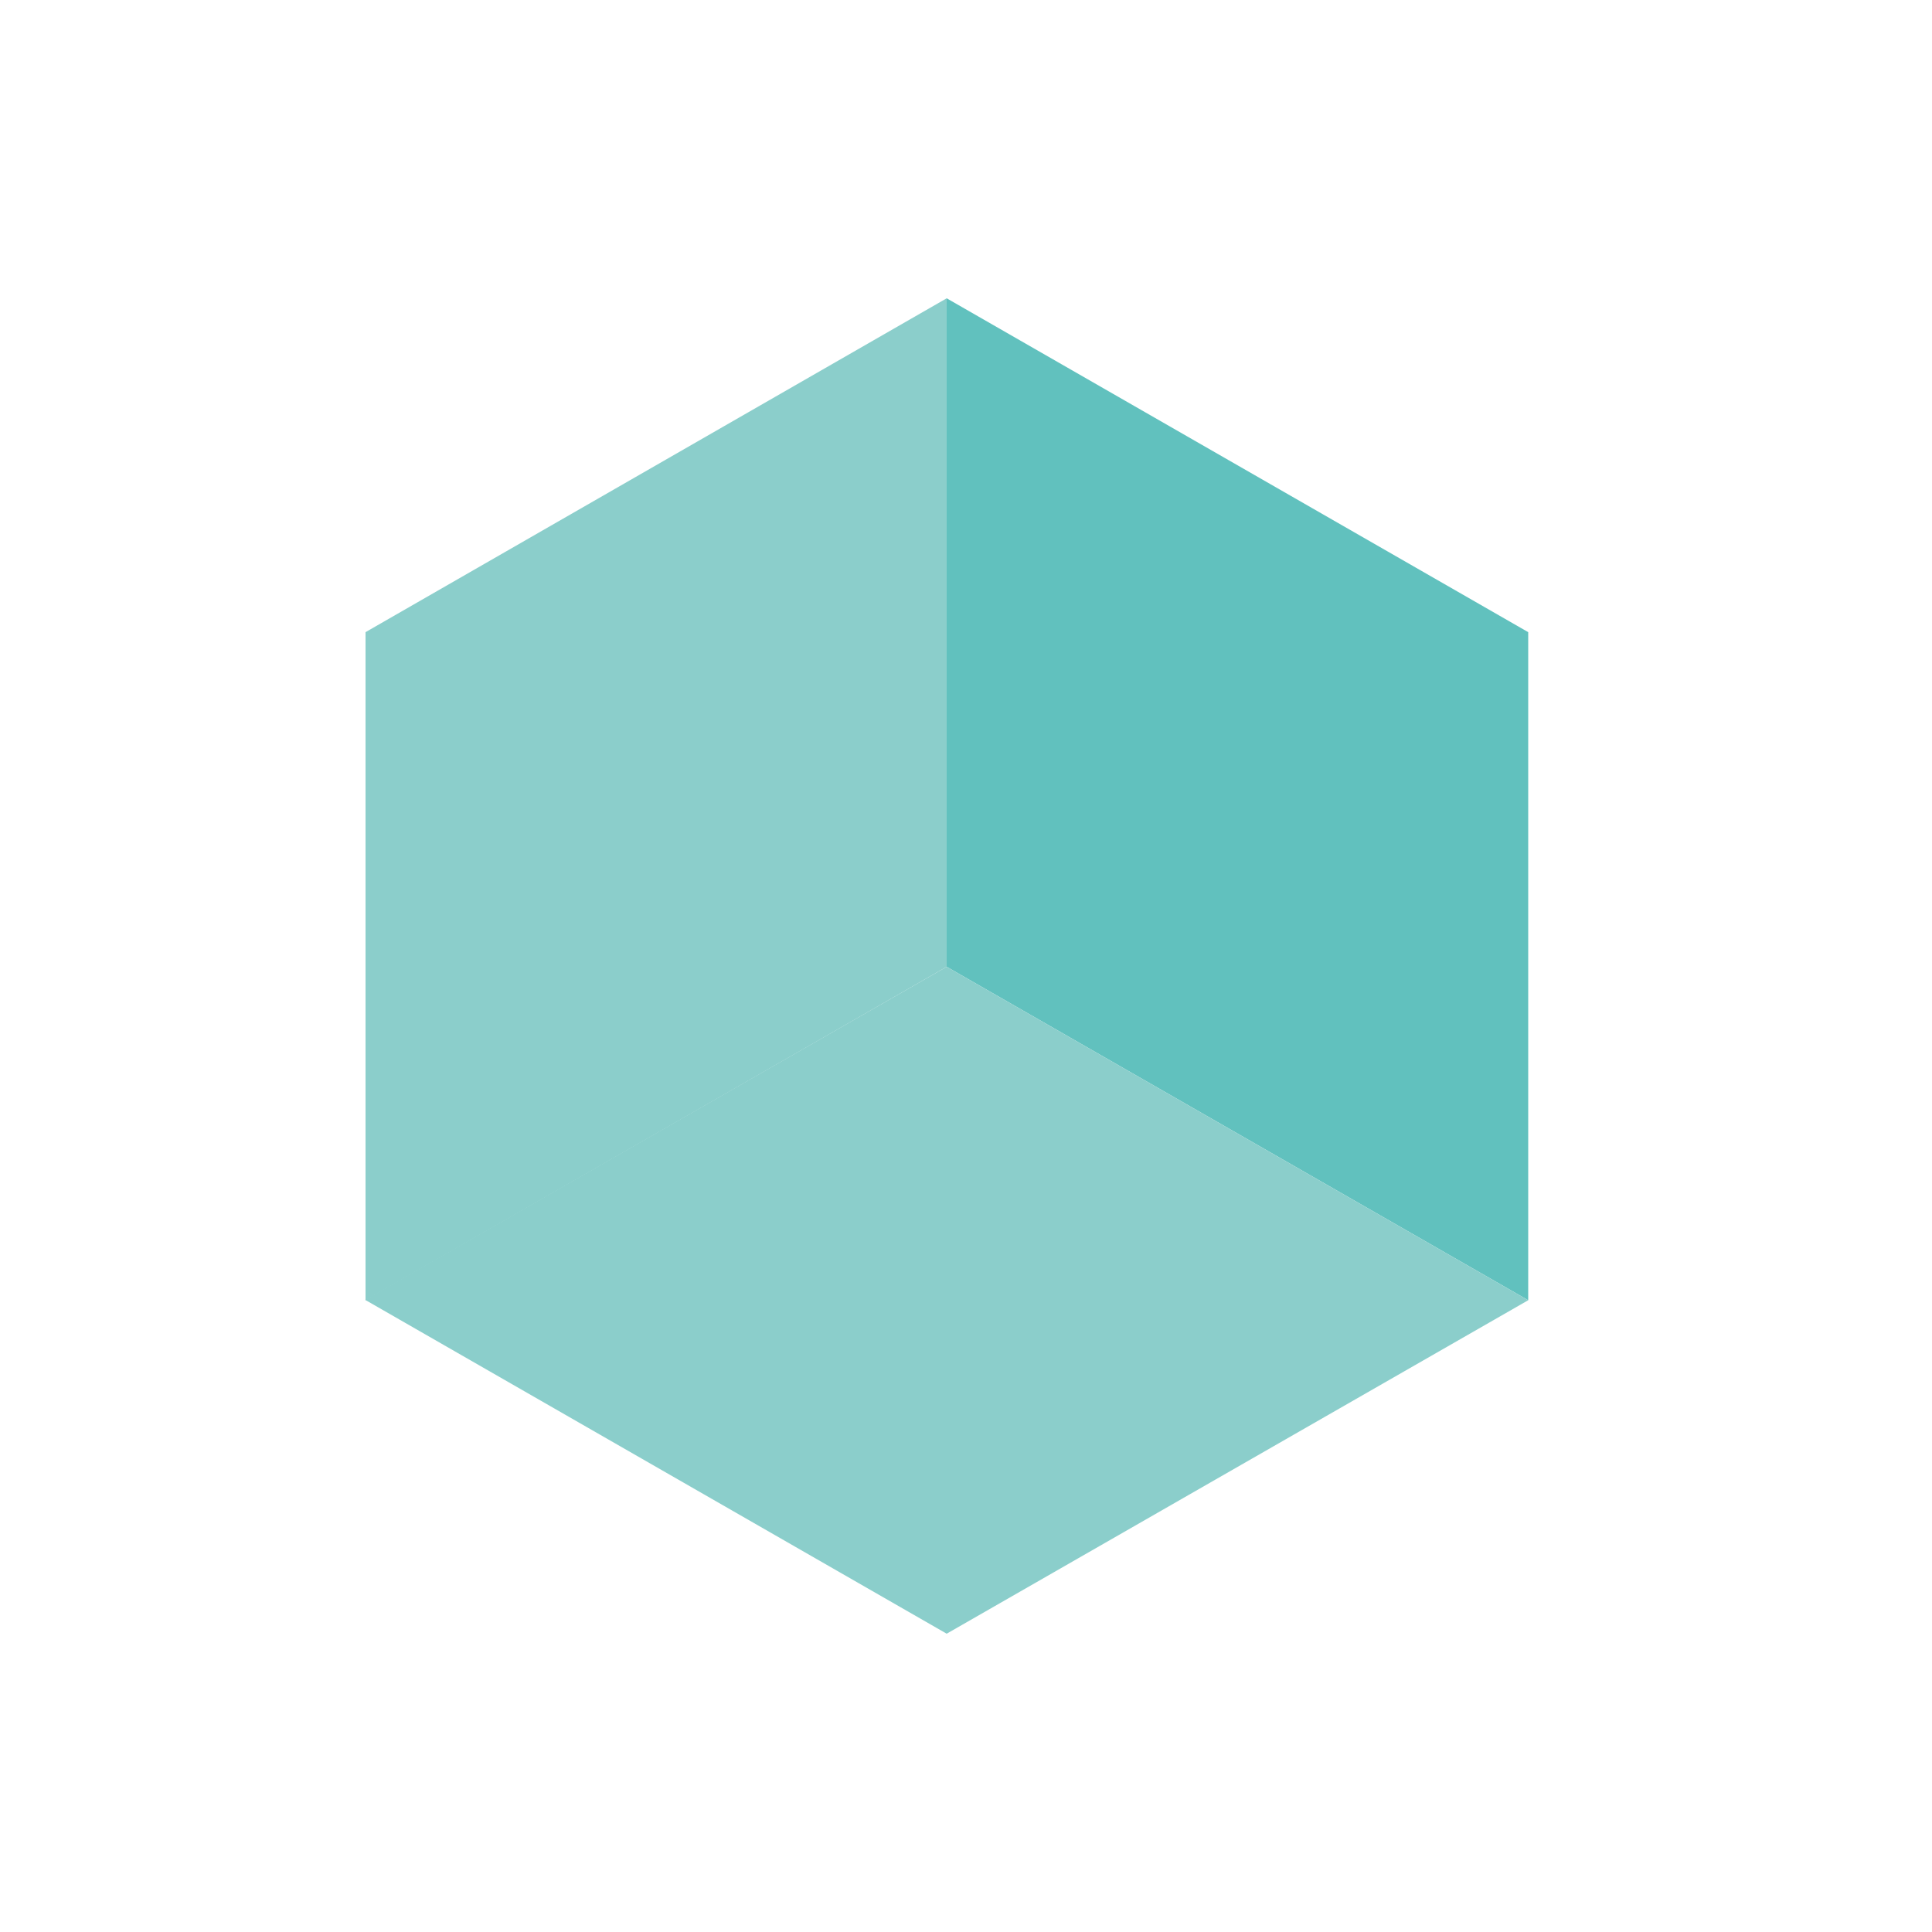 <svg id="圖層_1" data-name="圖層 1" xmlns="http://www.w3.org/2000/svg" viewBox="0 0 50 50"><defs><style>.cls-1{fill:#8bcecb;}.cls-2{fill:#61c1be;}</style></defs><polygon class="cls-1" points="24.5 7.72 9.46 16.36 9.46 33.65 24.5 25.02 24.5 7.72"/><polygon class="cls-2" points="24.5 7.72 24.5 25.02 39.55 33.65 39.55 16.36 24.5 7.72"/><polygon class="cls-1" points="9.45 33.64 24.5 42.28 39.55 33.65 24.5 25.02 9.45 33.64"/></svg>